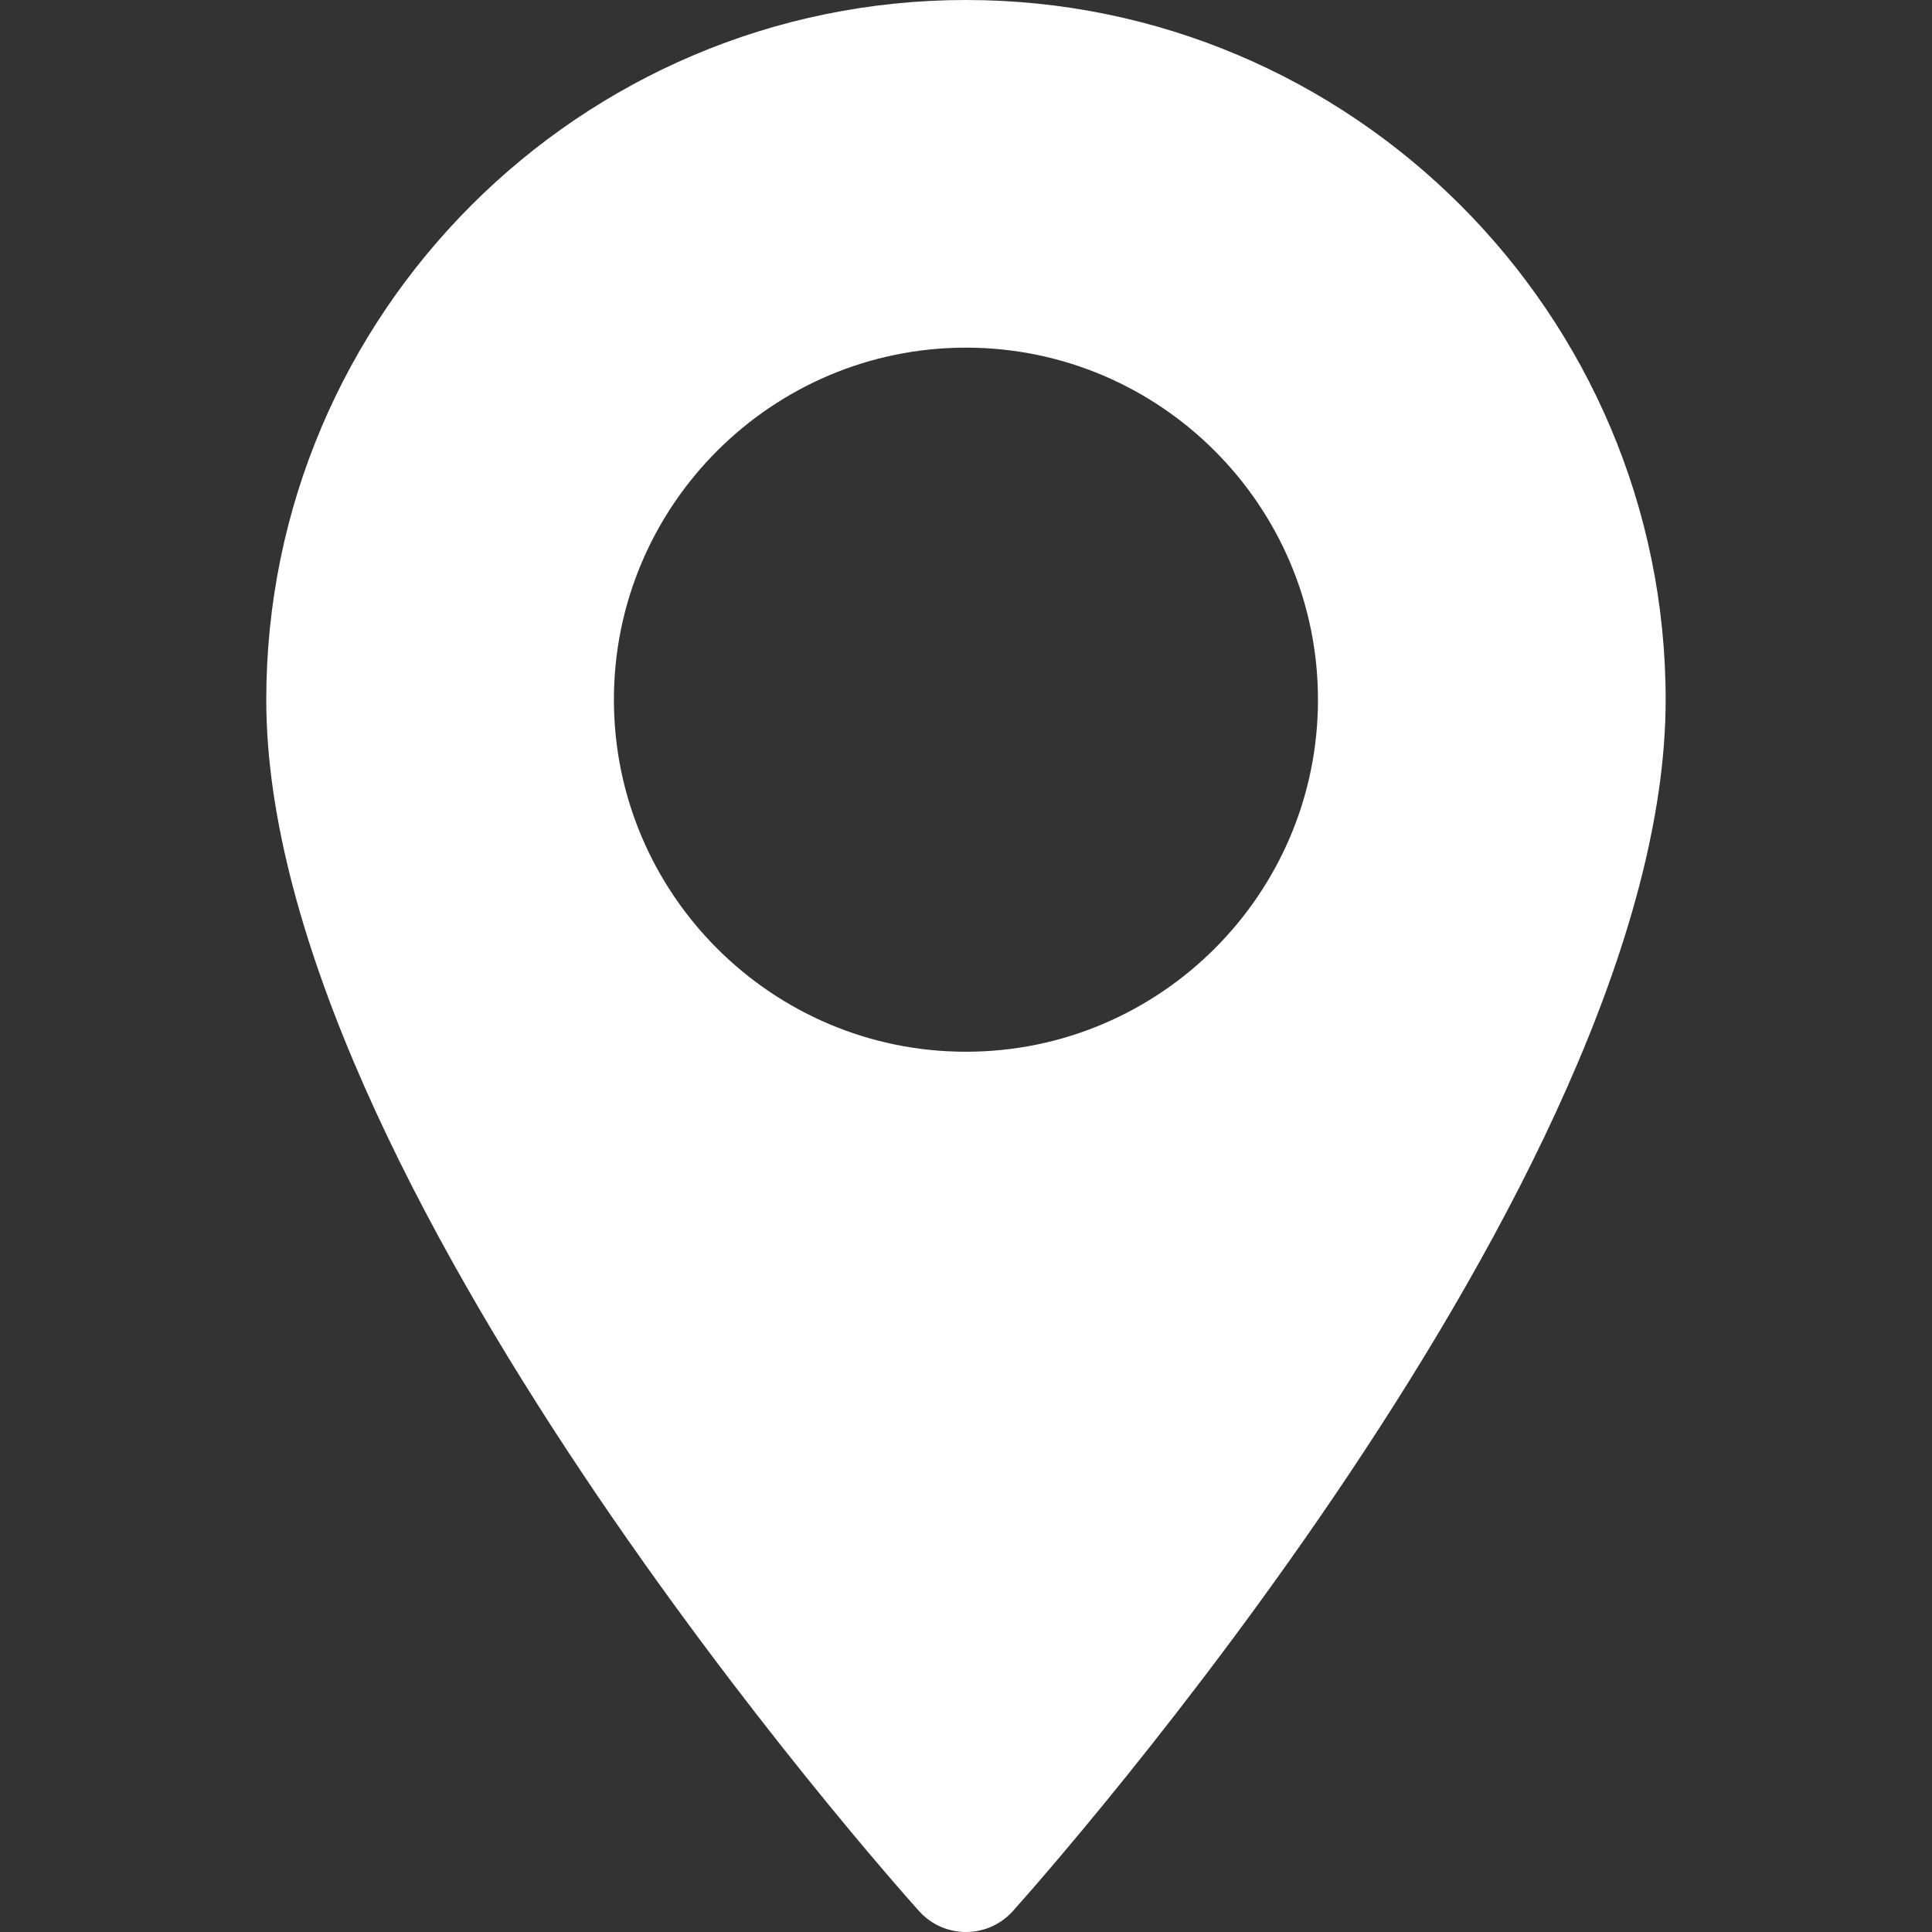 <svg width="50" height="50" viewBox="0 0 50 50" fill="none" xmlns="http://www.w3.org/2000/svg">
<rect x="0" y="0" width="50" height="50" fill="#333333" stroke="none"/>
<path d="M24.999 0C15.014 0 6.891 8.123 6.891 18.108C6.891 30.499 23.096 48.691 23.785 49.459C24.434 50.181 25.565 50.18 26.212 49.459C26.902 48.691 43.107 30.499 43.107 18.108C43.107 8.123 34.983 0 24.999 0ZM24.999 27.219C19.975 27.219 15.888 23.132 15.888 18.108C15.888 13.084 19.975 8.997 24.999 8.997C30.022 8.997 34.109 13.085 34.109 18.108C34.109 23.132 30.022 27.219 24.999 27.219Z" fill="white"/>
</svg>
